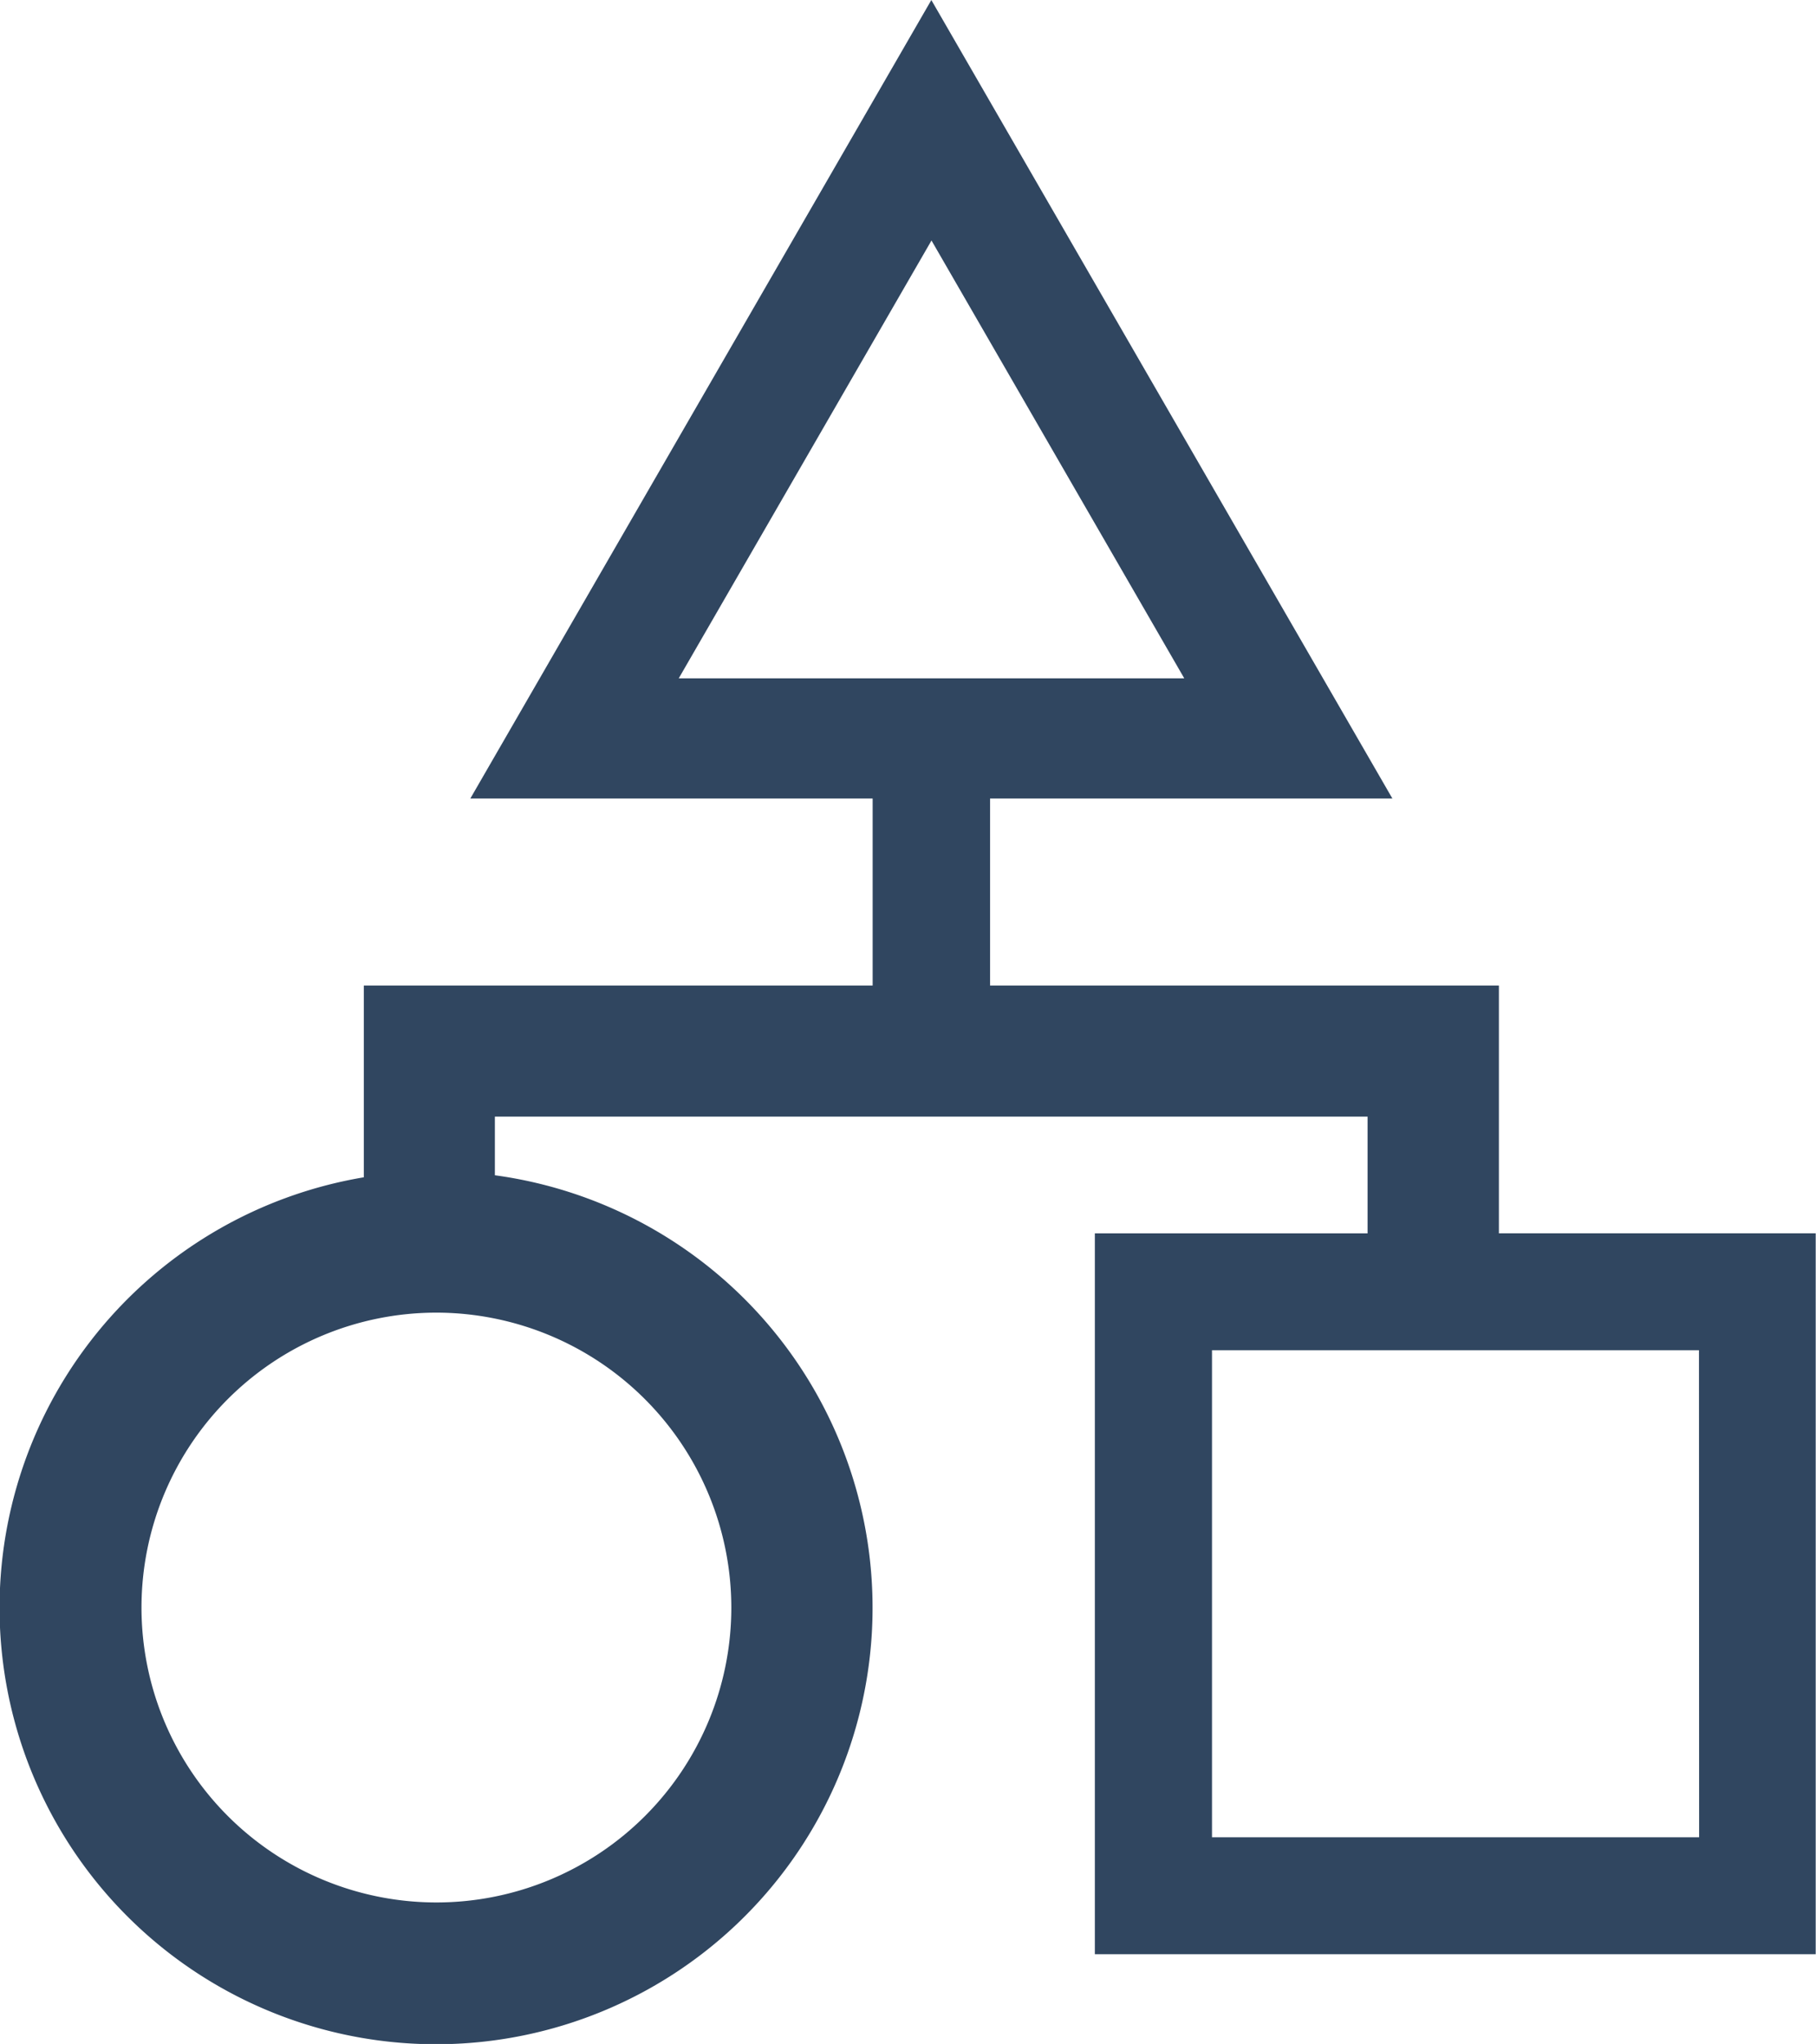 <svg xmlns="http://www.w3.org/2000/svg" width="61.386" height="69.095" viewBox="0 0 61.386 69.095">
  <path id="Path_1468" data-name="Path 1468" d="M2887.737,915.406V907.03h-17.2v-6.322h13.6l-15.585-26.993-15.584,26.993h13.6v6.322h-17.2v6.482a14.755,14.755,0,1,0,4.43-.069v-1.983h29.5v3.947h-9.219v24.368h24.367V915.406Zm-19.18-33.562,8.544,14.8h-17.087Zm-6.766,46.212a9.969,9.969,0,1,1-9.969-9.969A9.98,9.98,0,0,1,2861.791,928.057Zm32.714,7.766h-16.466V919.357H2894.5Z" transform="translate(-2837.07 -873.714)" fill="#304660"/>
</svg>
